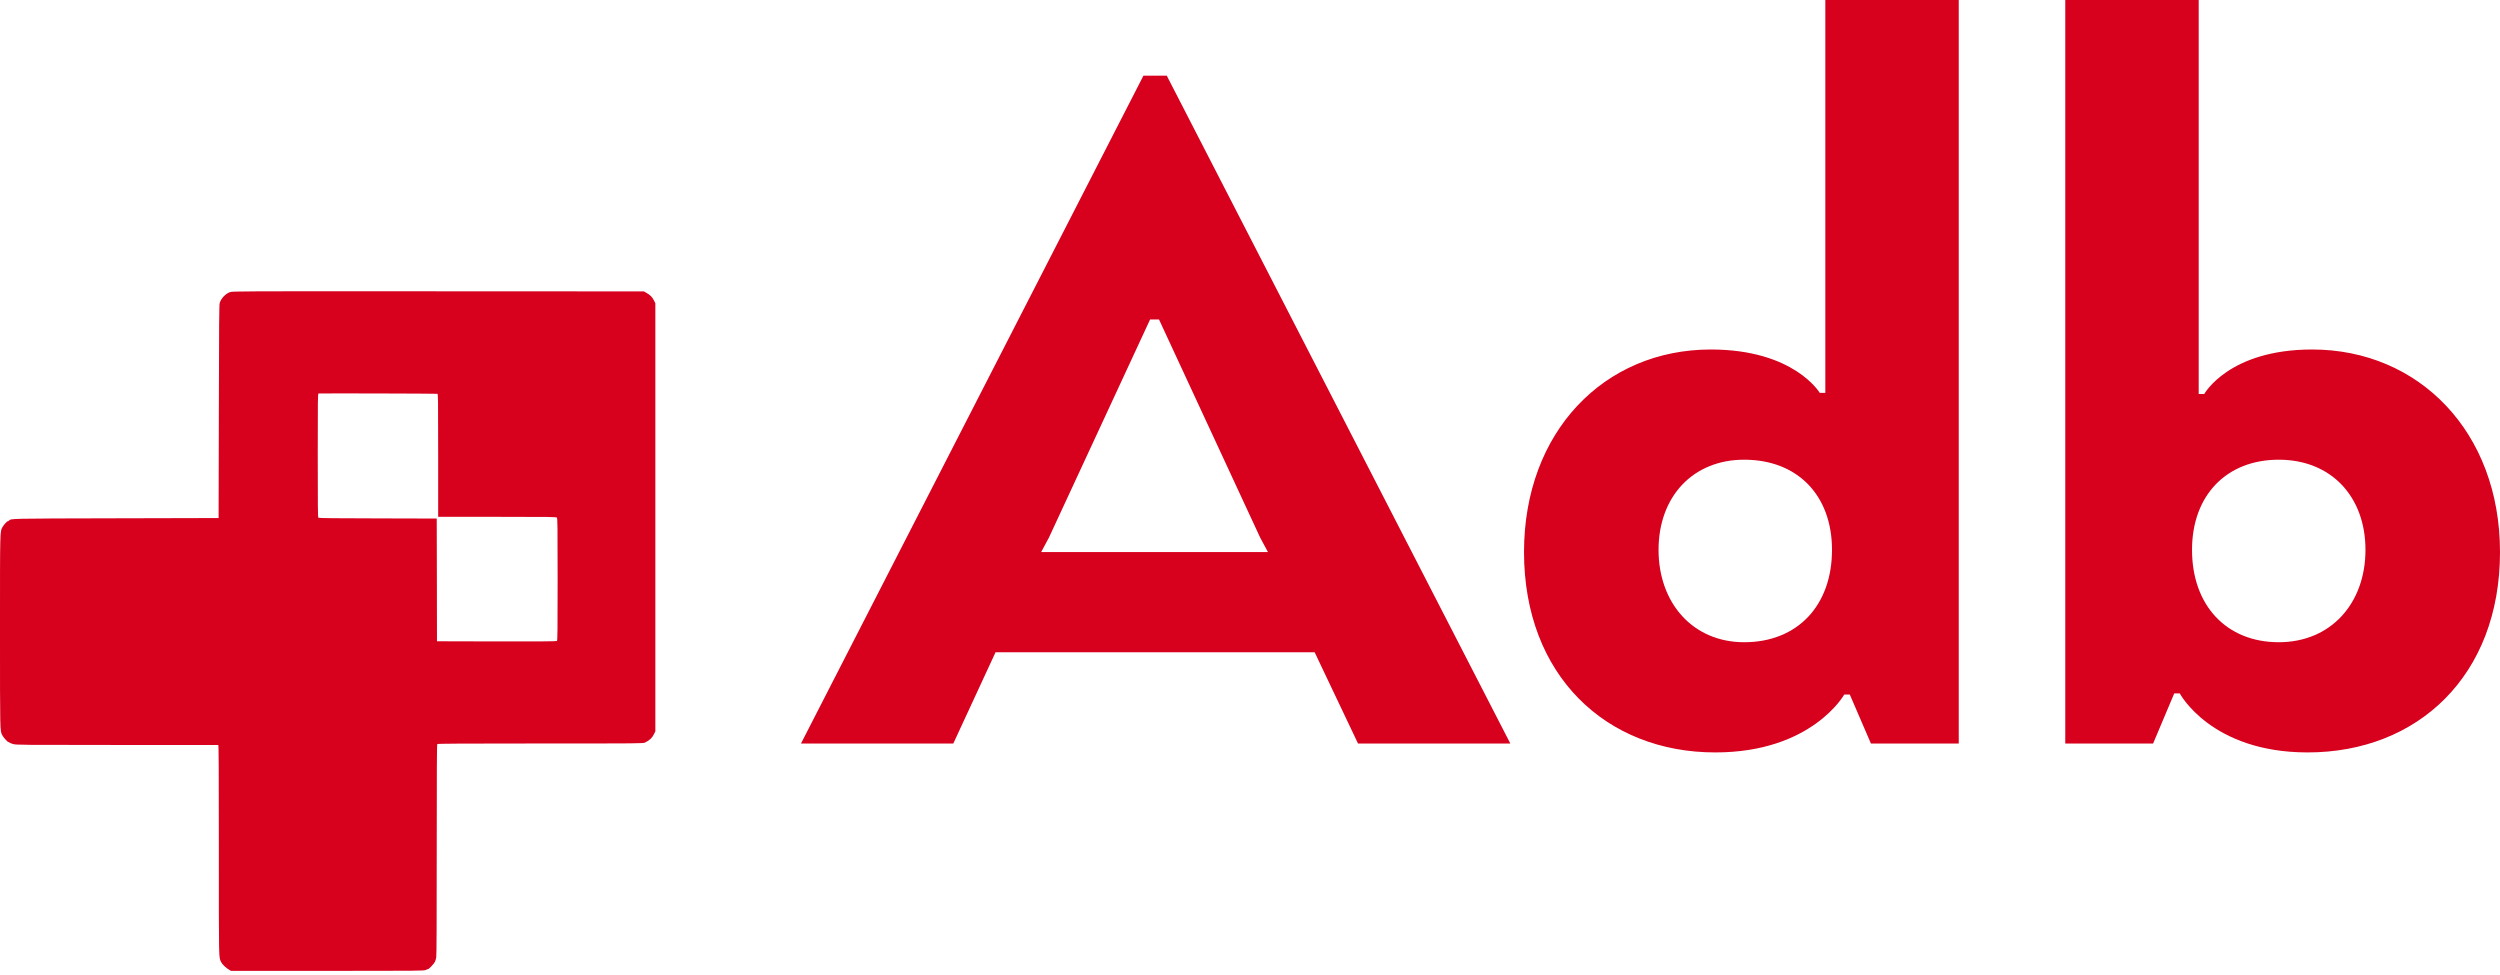 <svg width="100" height="39" viewBox="0 0 100 39" fill="none" xmlns="http://www.w3.org/2000/svg">
    <path
            d="M9.197 11.686C9.018 11.753 8.857 11.921 8.79 12.111C8.767 12.179 8.761 12.814 8.754 16.456L8.744 20.722L4.635 20.732C0.313 20.742 0.457 20.74 0.361 20.823C0.346 20.839 0.323 20.851 0.313 20.851C0.279 20.851 0.159 20.982 0.105 21.075C-0.004 21.271 1.64493e-05 21.124 1.64493e-05 25.256C1.64493e-05 29.329 -0.002 29.234 0.094 29.413C0.141 29.502 0.302 29.68 0.334 29.68C0.346 29.68 0.365 29.69 0.378 29.703C0.39 29.715 0.459 29.743 0.529 29.763C0.652 29.797 0.877 29.799 4.683 29.799C6.896 29.799 8.717 29.799 8.731 29.799C8.748 29.799 8.754 30.652 8.754 33.999C8.754 38.534 8.748 38.275 8.847 38.486C8.886 38.568 9.046 38.724 9.159 38.787L9.241 38.835H13.102C16.741 38.835 16.967 38.833 17.028 38.799C17.064 38.781 17.104 38.766 17.118 38.766C17.156 38.766 17.364 38.548 17.399 38.469C17.416 38.431 17.439 38.352 17.45 38.292C17.464 38.224 17.469 36.741 17.469 33.987C17.469 30.747 17.475 29.781 17.492 29.763C17.509 29.745 18.452 29.739 21.619 29.739C25.701 29.739 25.722 29.739 25.805 29.7C25.984 29.612 26.084 29.519 26.158 29.367L26.214 29.254V20.693V12.131L26.158 12.018C26.095 11.888 26.005 11.797 25.86 11.716L25.755 11.656L17.527 11.652C9.446 11.648 9.297 11.648 9.197 11.686ZM17.494 15.752C17.525 15.76 17.527 15.894 17.527 18.216V20.673H19.885C22.005 20.673 22.248 20.677 22.274 20.704C22.301 20.732 22.305 20.984 22.305 23.175C22.305 25.208 22.301 25.62 22.278 25.64C22.259 25.655 21.615 25.659 19.866 25.657L17.479 25.651L17.475 23.197L17.469 20.742L15.117 20.736C13.415 20.734 12.754 20.726 12.735 20.71C12.714 20.691 12.71 20.265 12.71 18.218C12.71 15.92 12.712 15.746 12.743 15.74C12.79 15.73 17.454 15.742 17.494 15.752Z"
            fill="#D7001D"/>
    <path
            d="M32.039 29.741L45.737 3.028H46.671L60.413 29.741H54.321L52.586 26.09H39.822L38.132 29.741H32.039ZM50.407 21.504L46.36 12.778H46.004L41.957 21.504L41.646 22.083H50.718L50.407 21.504ZM72.791 15.716H73.013V0H78.35V29.741H74.837L73.992 27.782H73.769C73.769 27.782 72.48 30.097 68.61 30.097C64.252 30.097 60.961 27.025 60.961 22.083C60.961 17.275 64.163 13.98 68.432 13.98C71.768 13.98 72.791 15.716 72.791 15.716ZM73.28 21.994C73.28 19.812 71.901 18.388 69.767 18.388C67.721 18.388 66.342 19.857 66.342 21.994C66.342 24.131 67.721 25.689 69.767 25.689C71.901 25.689 73.28 24.22 73.28 21.994ZM82.611 29.741V0H87.948V15.761H88.17C88.17 15.761 89.149 13.98 92.484 13.98C96.754 13.98 100 17.275 100 22.083C100 27.025 96.709 30.097 92.306 30.097C88.437 30.097 87.192 27.737 87.192 27.737H86.969L86.124 29.741H82.611ZM87.681 21.994C87.681 24.22 89.06 25.689 91.15 25.689C93.24 25.689 94.619 24.131 94.619 21.994C94.619 19.857 93.24 18.388 91.15 18.388C89.06 18.388 87.681 19.812 87.681 21.994Z"
            fill="#D7001D"/>
</svg>